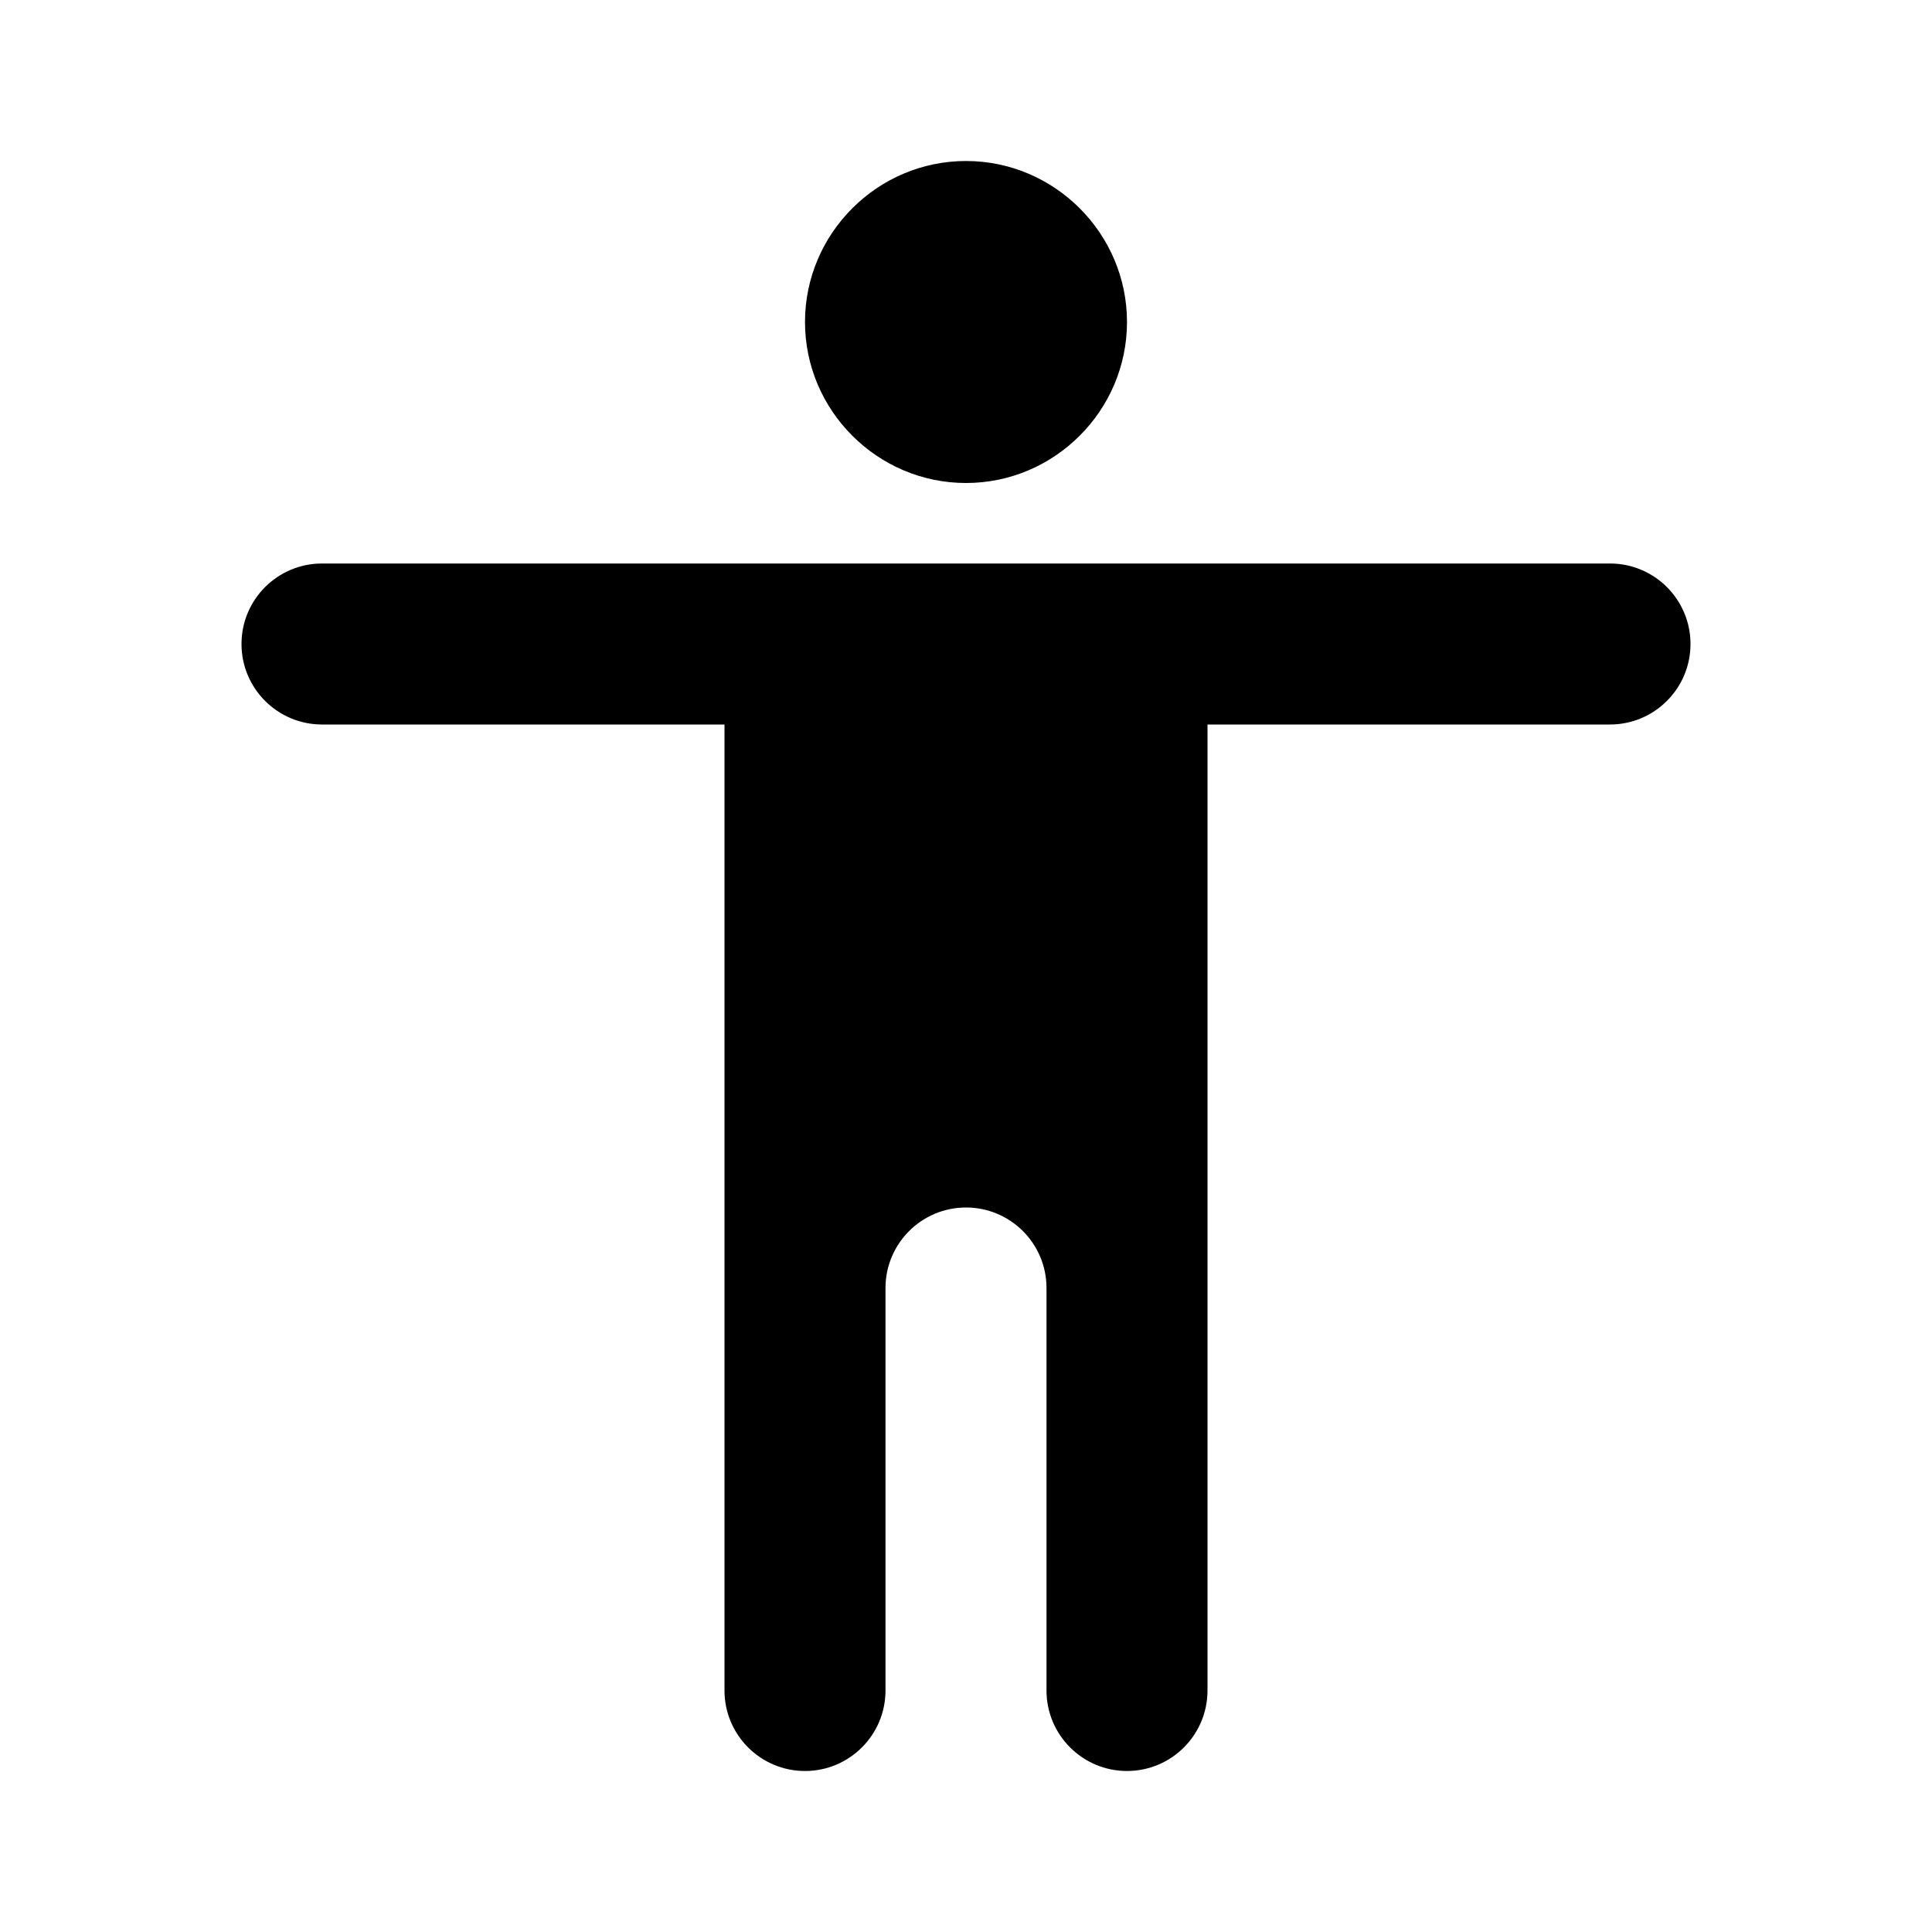 <?xml version="1.0" encoding="UTF-8"?>
<svg width="24px" height="24px" viewBox="0 0 24 24" version="1.1" xmlns="http://www.w3.org/2000/svg" xmlns:xlink="http://www.w3.org/1999/xlink">
    <!-- Generator: Sketch 51.2 (57519) - http://www.bohemiancoding.com/sketch -->
    <title>icon-accessibility-check</title>
    <desc>Created with Sketch.</desc>
    <defs></defs>
    <g stroke="none" stroke-width="1" fill="none" fill-rule="evenodd">
        <path d="M12,2 C13.1,2 14,2.9 14,4 C14,5.1 13.1,6 12,6 C10.9,6 10,5.1 10,4 C10,2.9 10.9,2 12,2 Z M20,9 L15,9 L15,21 C15,21.552 14.552,22 14,22 L14,22 C13.448,22 13,21.552 13,21 L13,16 C13,15.448 12.552,15 12,15 L12,15 C11.448,15 11,15.448 11,16 L11,21 C11,21.552 10.552,22 10,22 L10,22 C9.448,22 9,21.552 9,21 L9,9 L4,9 C3.448,9 3,8.552 3,8 L3,8 C3,7.448 3.448,7 4,7 L20,7 C20.552,7 21,7.448 21,8 L21,8 C21,8.552 20.552,9 20,9 Z" fill="#000000" fill-rule="nonzero"></path>
    </g>
</svg>
